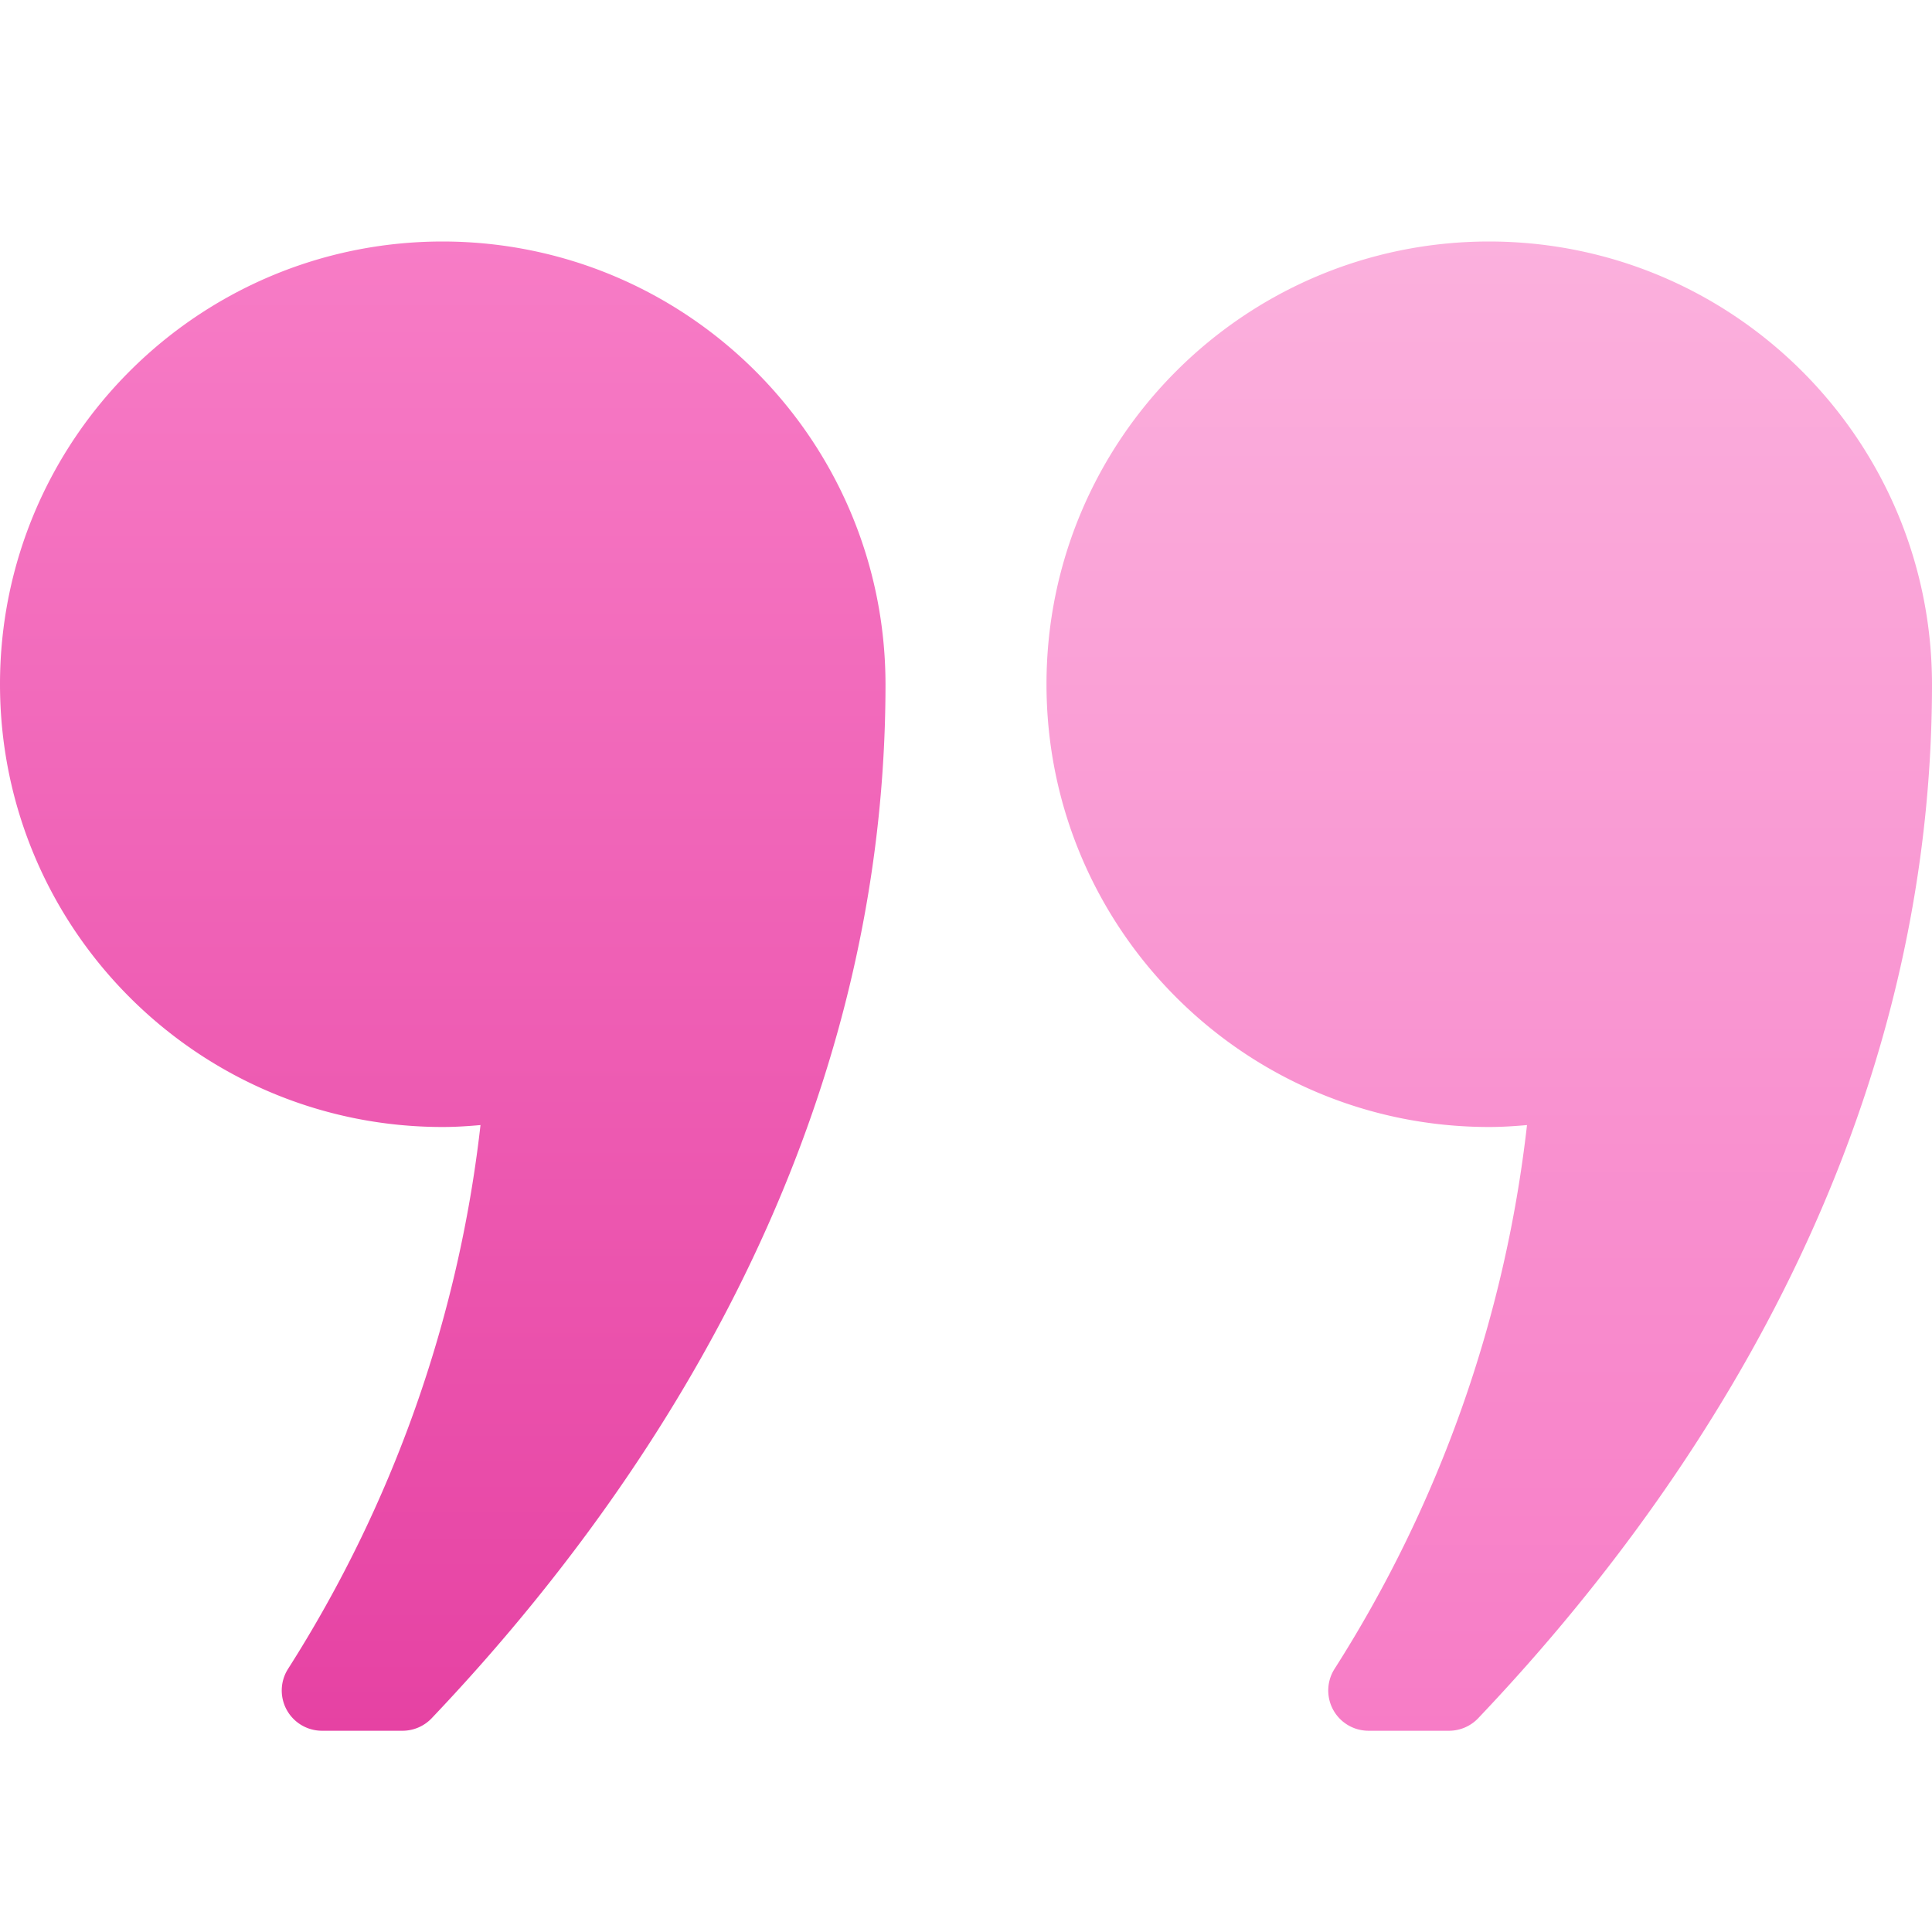 <svg xmlns="http://www.w3.org/2000/svg" width="48" height="48"><g class="nc-icon-wrapper"><path fill="url(#a)" d="M11 6C4.925 6 0 10.925 0 17s4.925 11 11 11c.317 0 .628-.021.938-.048A31.8 31.8 0 0 1 7.152 41.47 1 1 0 0 0 8 43h2a1 1 0 0 0 .725-.311C15.868 37.279 22 28.431 22 17c-.007-6.072-4.928-10.993-11-11"/><path fill="url(#b)" d="M37 6c-6.075 0-11 4.925-11 11s4.925 11 11 11c.317 0 .628-.021.938-.048a31.8 31.8 0 0 1-4.786 13.518A1 1 0 0 0 34 43h2a1 1 0 0 0 .725-.311C41.868 37.279 48 28.431 48 17c-.007-6.072-4.928-10.993-11-11"/><defs><linearGradient id="a" x1="11" x2="11" y1="6" y2="43" gradientUnits="userSpaceOnUse"><stop stop-color="#F77CC6"/><stop offset="1" stop-color="#E642A3"/></linearGradient><linearGradient id="b" x1="37" x2="37" y1="6" y2="43" gradientUnits="userSpaceOnUse"><stop stop-color="#FBB0DD"/><stop offset="1" stop-color="#F77CC6"/></linearGradient></defs></g></svg>